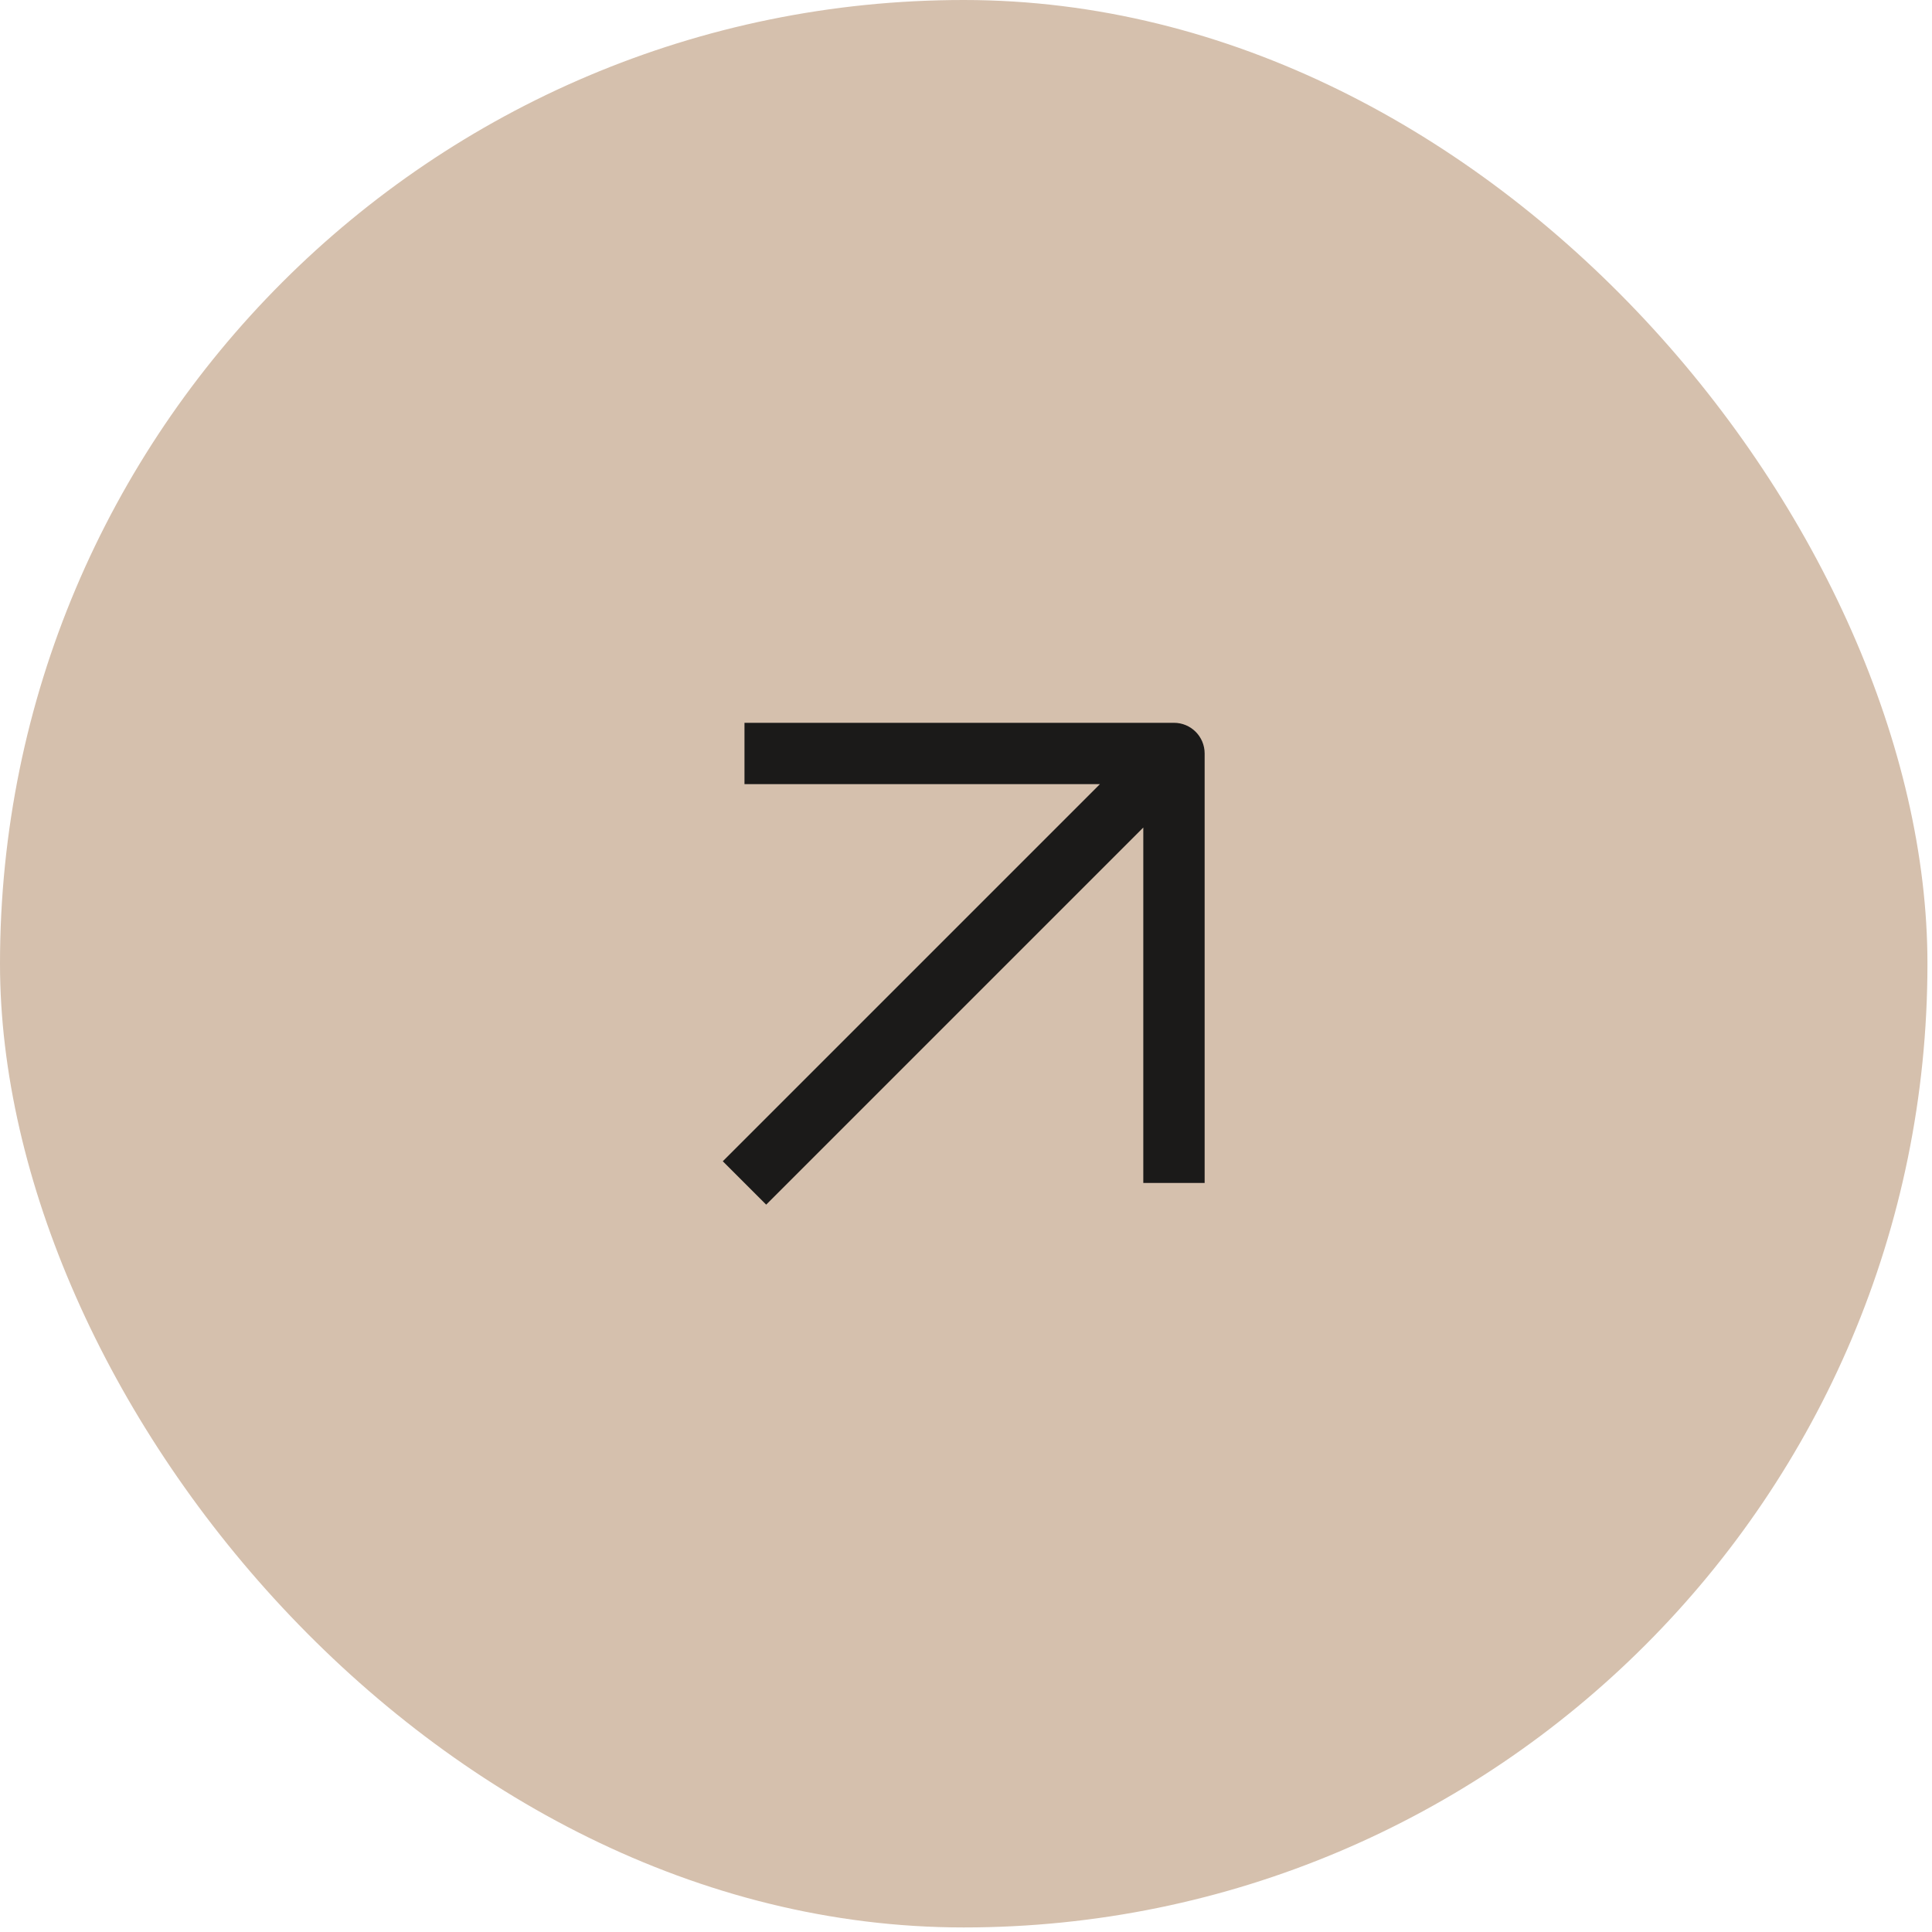 <?xml version="1.0" encoding="UTF-8"?> <svg xmlns="http://www.w3.org/2000/svg" width="73" height="73" viewBox="0 0 73 73" fill="none"><rect width="72.828" height="72.828" rx="36.414" fill="#D5C0AD"></rect><path fill-rule="evenodd" clip-rule="evenodd" d="M28.13 27.311H44.358C44.998 27.311 45.517 27.829 45.517 28.47V44.698H43.199V31.268L28.95 45.517L27.31 43.878L41.56 29.629H28.13V27.311Z" fill="#1B1A19"></path></svg> 